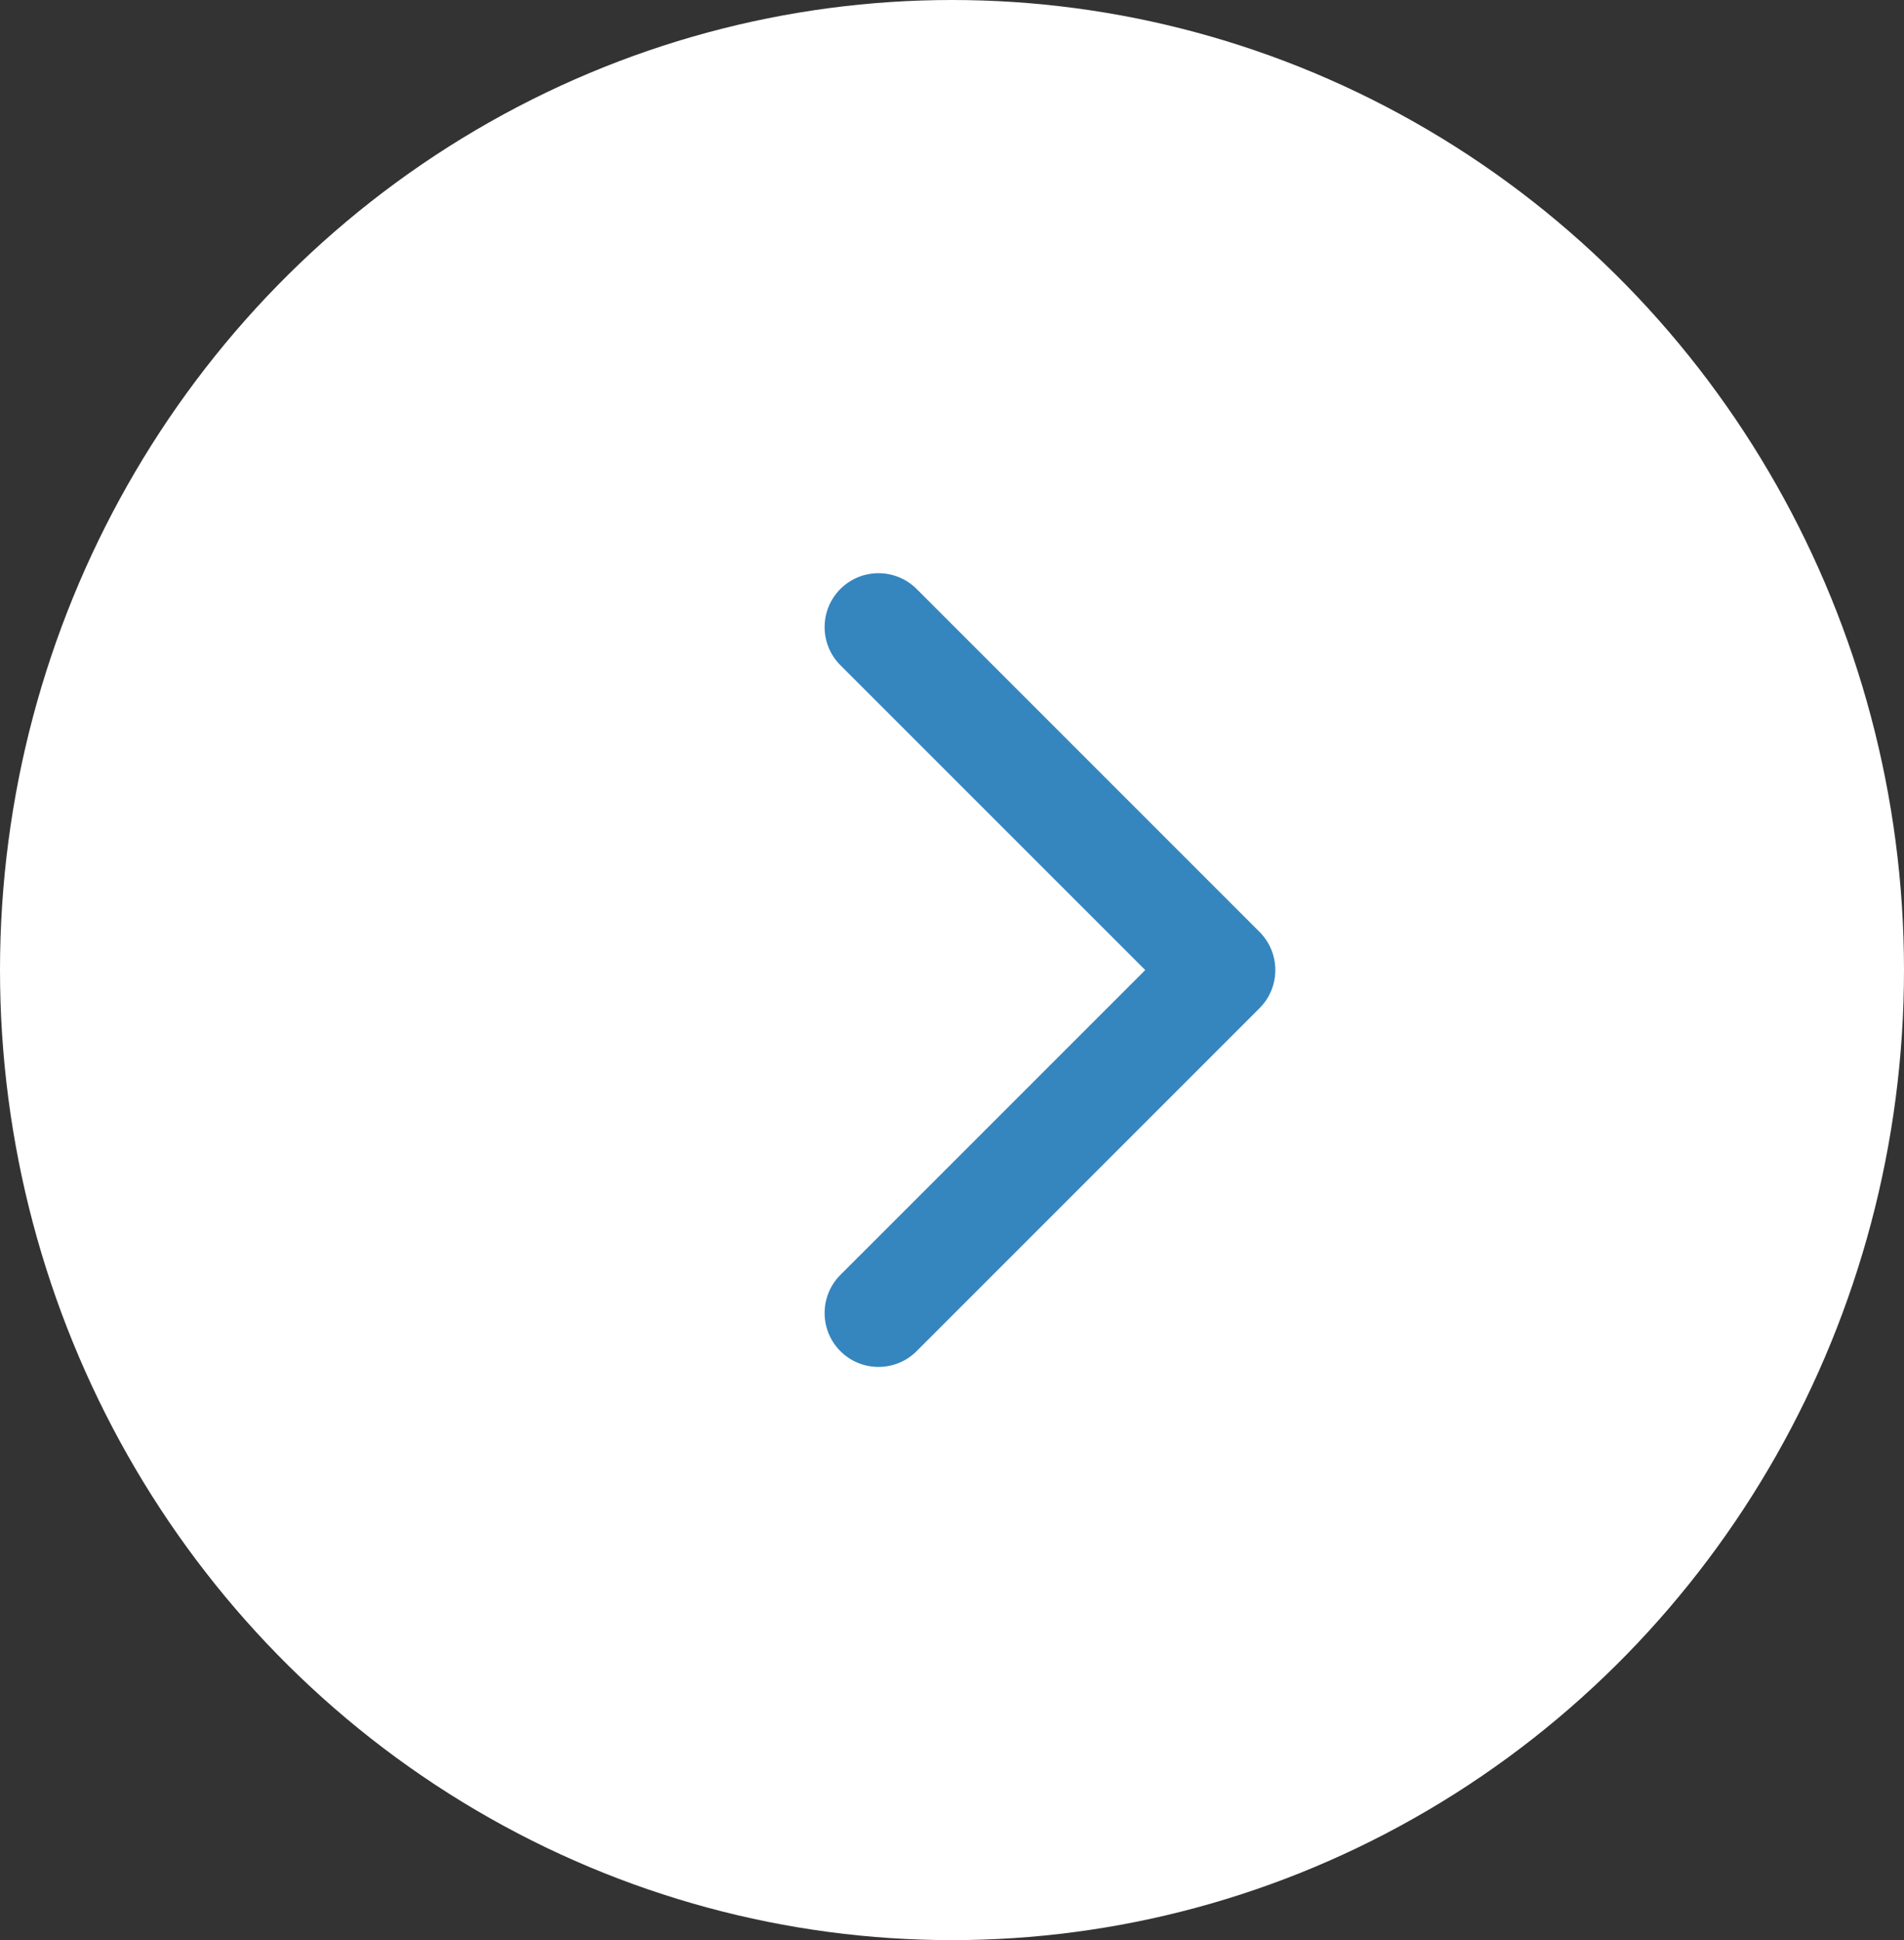 <?xml version="1.0" encoding="UTF-8"?> <svg xmlns="http://www.w3.org/2000/svg" width="53" height="54" viewBox="0 0 53 54" fill="none"><rect x="0" y="0" width="53" height="54" fill="#333333" stroke="none"/> <ellipse cx="26.5" cy="27" rx="26.5" ry="27" fill="white"></ellipse> <path d="M35.061 28.061C35.646 27.475 35.646 26.525 35.061 25.939L25.515 16.393C24.929 15.808 23.979 15.808 23.393 16.393C22.808 16.979 22.808 17.929 23.393 18.515L31.879 27L23.393 35.485C22.808 36.071 22.808 37.021 23.393 37.607C23.979 38.192 24.929 38.192 25.515 37.607L35.061 28.061ZM33 28.5H34V25.5H33V28.5Z" fill="#3585BF"></path> </svg> 